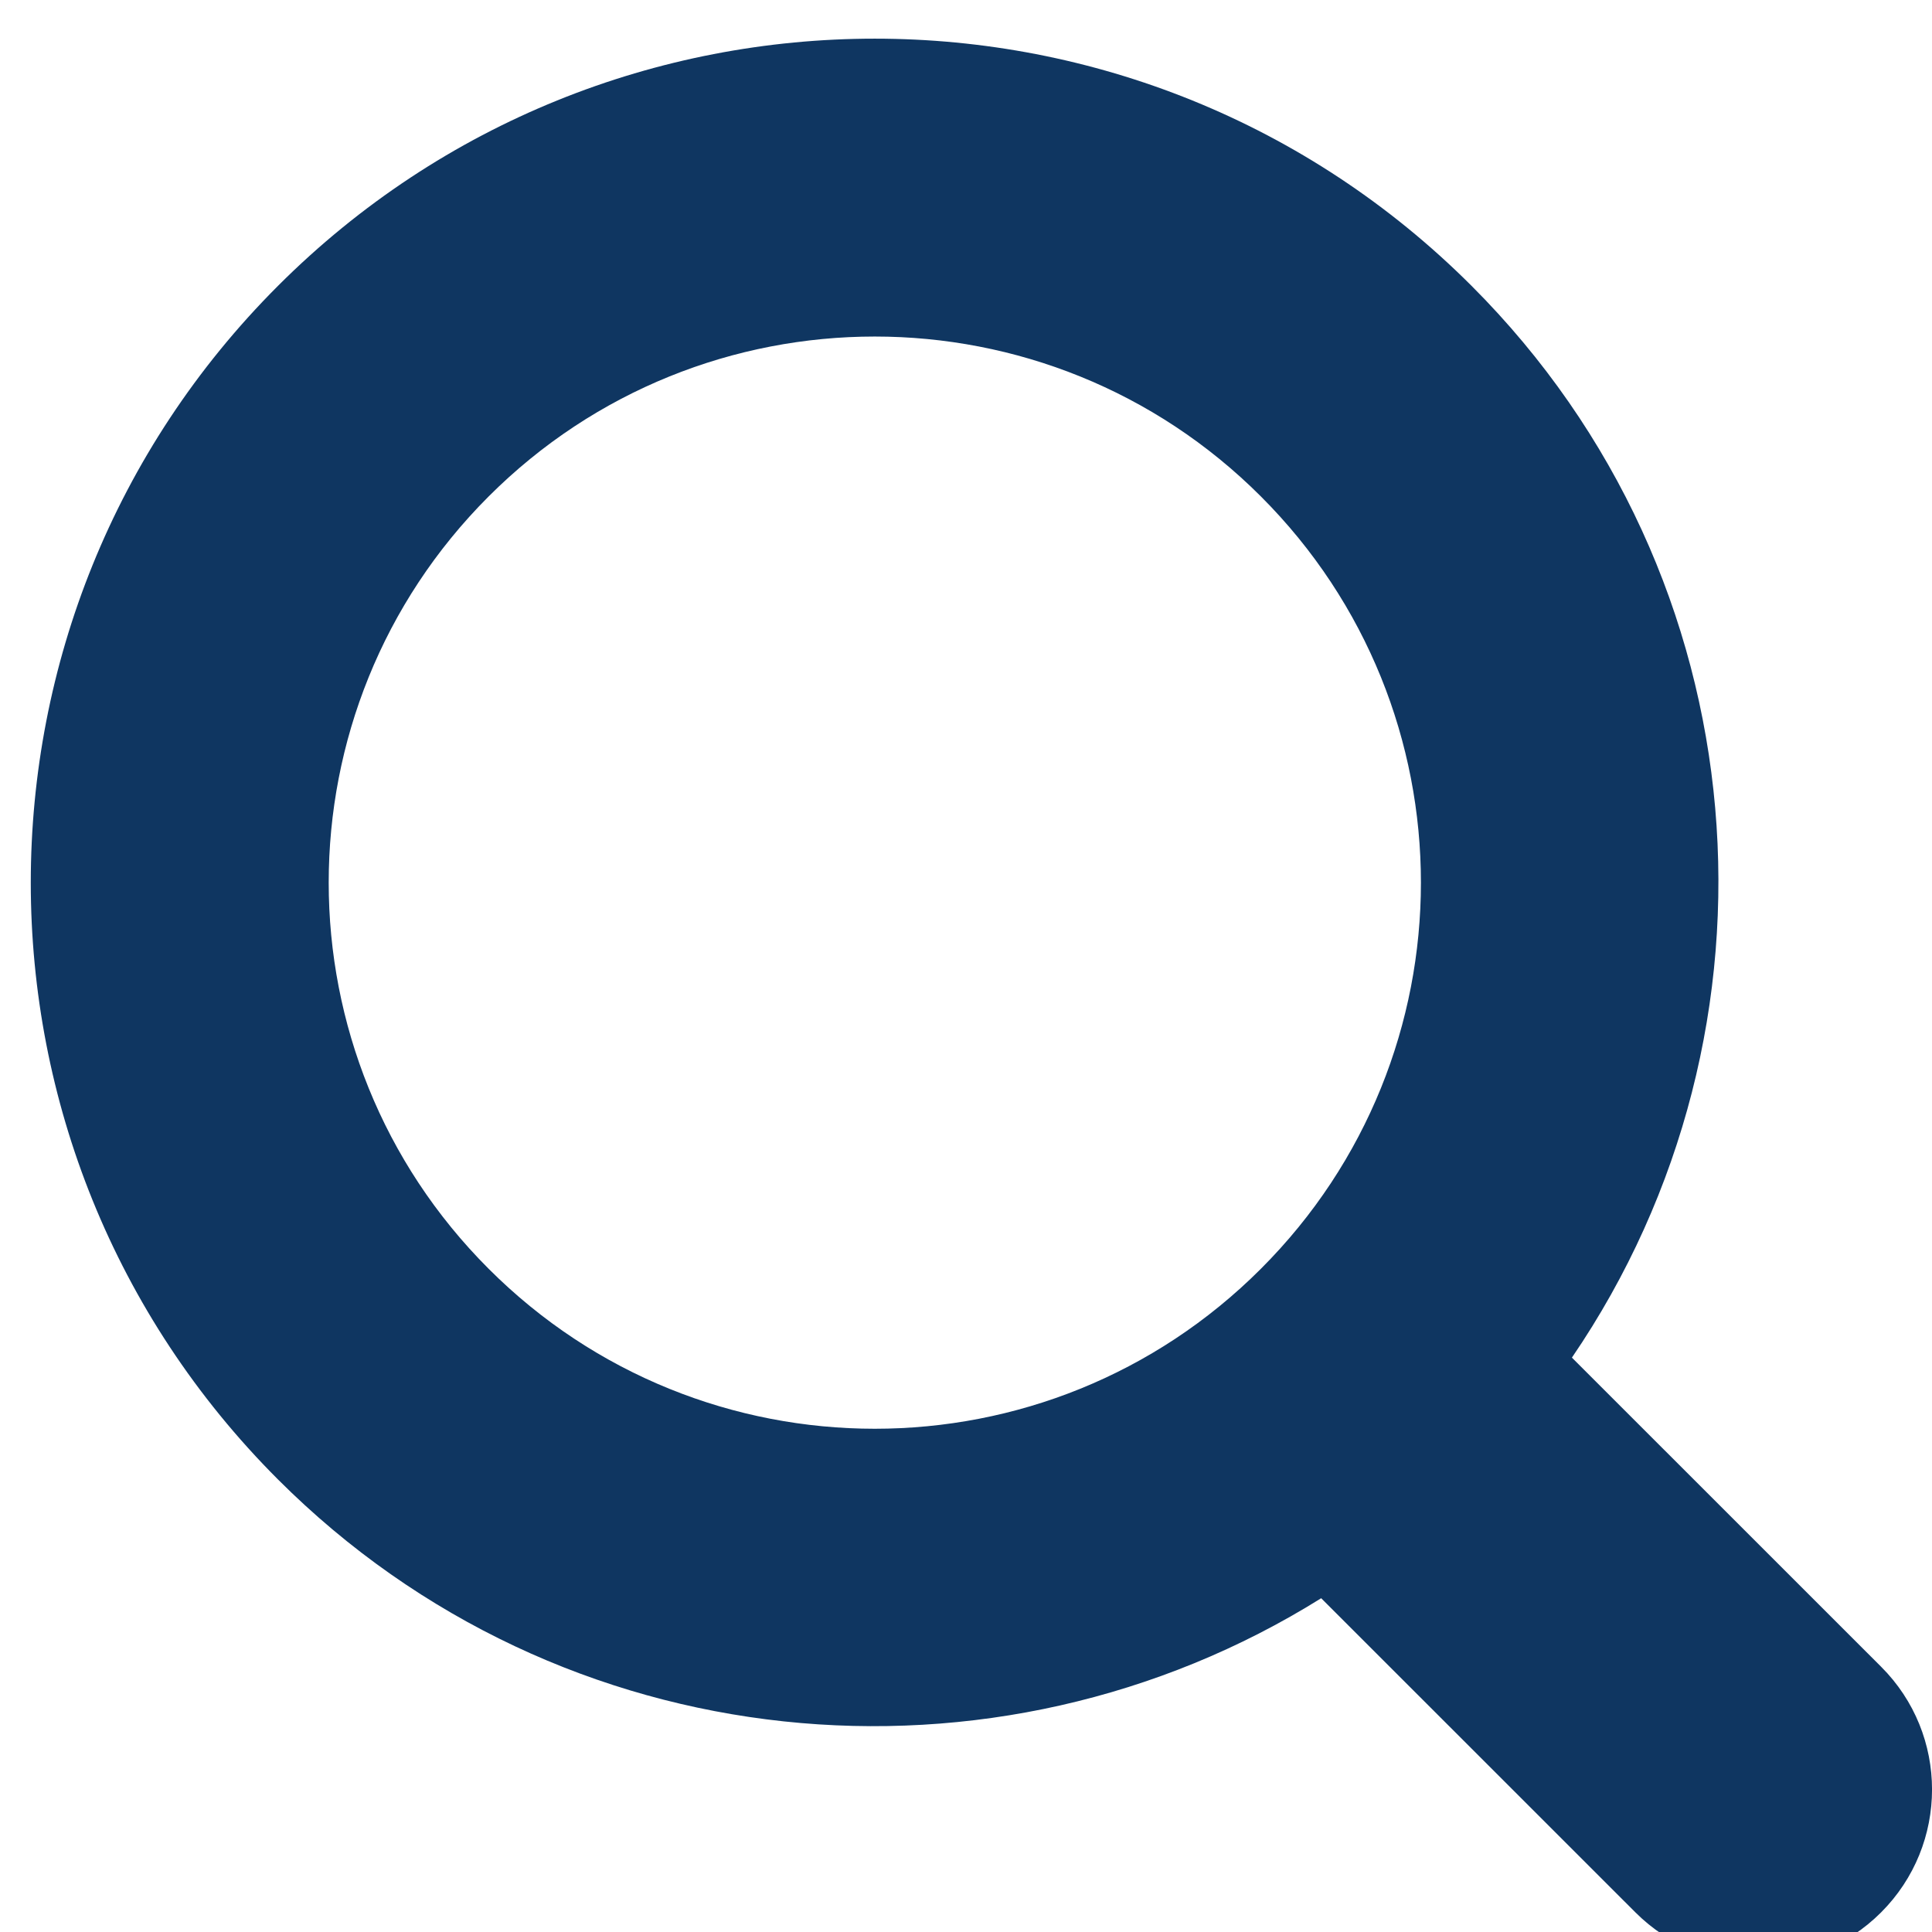 <?xml version="1.0" ?>
<!DOCTYPE svg  PUBLIC '-//W3C//DTD SVG 1.1//EN'  'http://www.w3.org/Graphics/SVG/1.1/DTD/svg11.dtd'><svg
    enable-background="new 0 0 50 50" height="50px" id="Layer_1" version="1.1" viewBox="0 0 50 50" width="50px"
    xml:space="preserve" xmlns="http://www.w3.org/2000/svg" xmlns:xlink="http://www.w3.org/1999/xlink">
    <path d="M38.084,7.398c-8.531-8.53-22.36-8.53-30.89,0c-8.53,8.53-8.53,22.36,0,30.89  c7.331,7.33,18.566,8.341,26.998,3.074l8.132,8.13c1.757,1.756,4.604,1.756,6.359,0c1.757-1.757,1.757-4.603,0-6.357l-8.002-8  C46.486,26.63,45.629,14.943,38.084,7.398z M32.632,32.836c-5.518,5.52-14.467,5.52-19.986,0c-5.519-5.519-5.519-14.468,0-19.988  c5.519-5.518,14.468-5.518,19.986,0C38.154,18.368,38.154,27.317,32.632,32.836z"
        fill="#0f3661" /></svg>